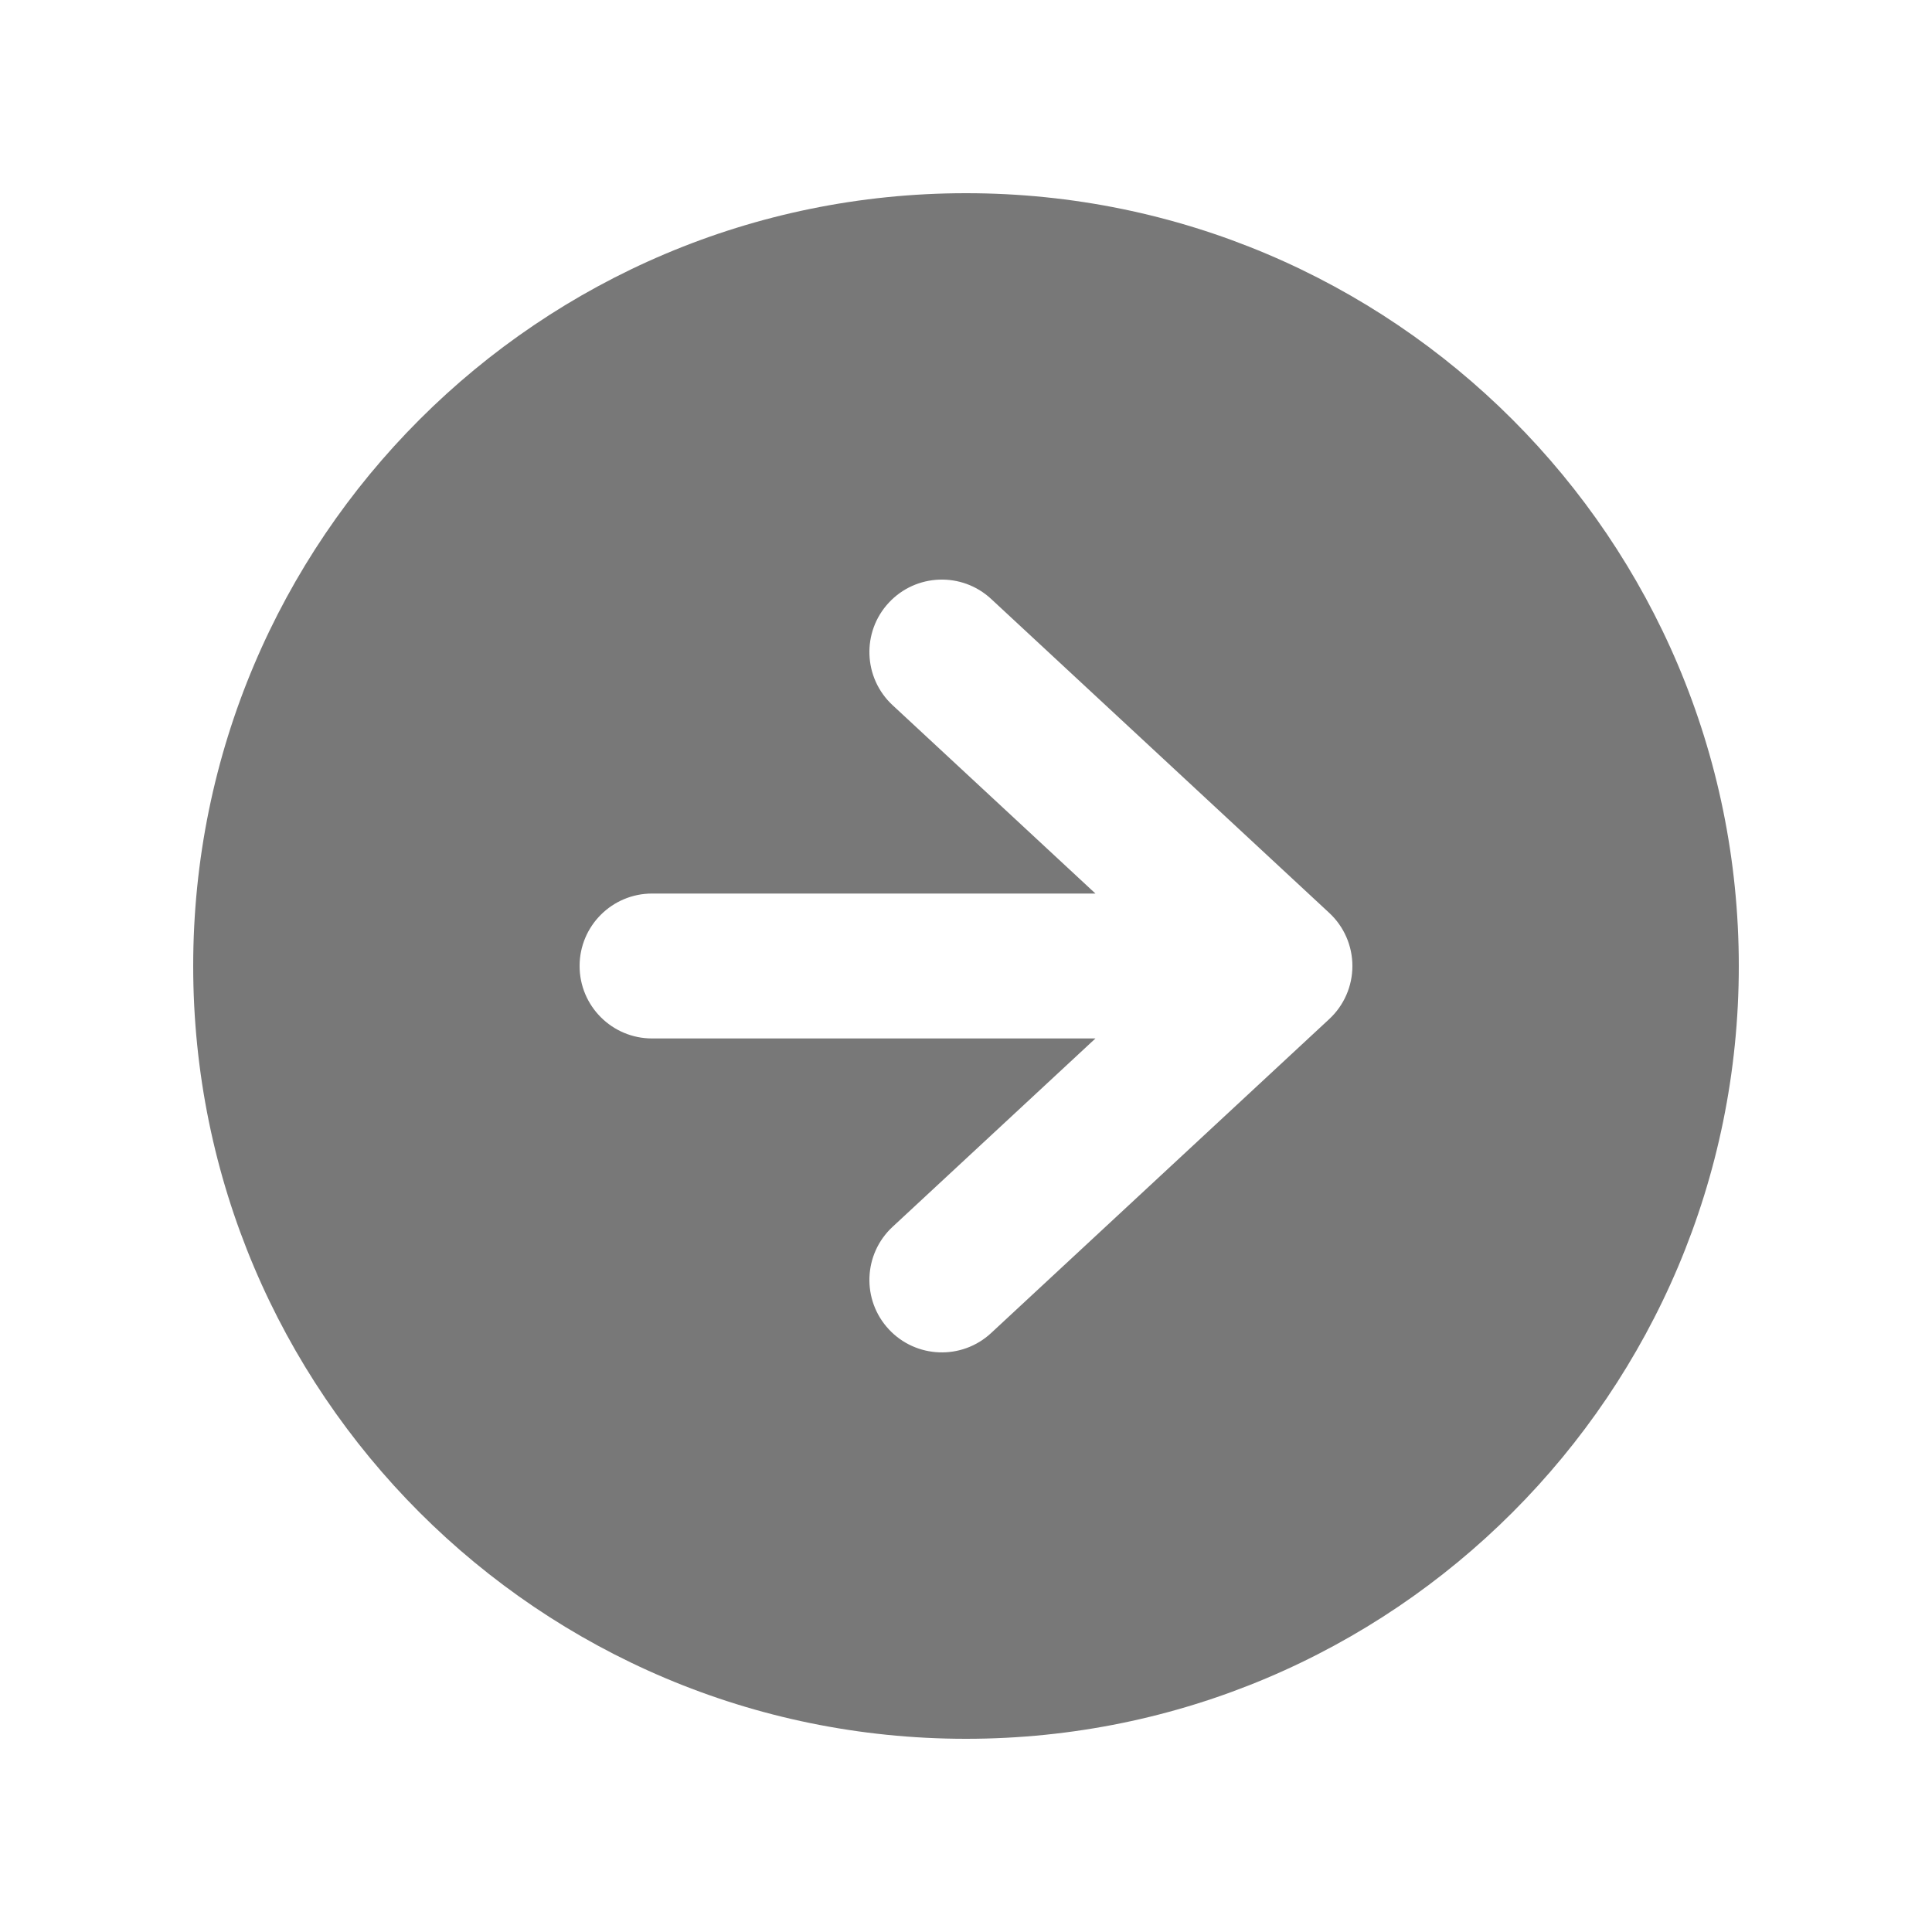 <svg width="54" height="54" viewBox="0 0 54 54" fill="none" xmlns="http://www.w3.org/2000/svg">
    <g clip-path="url(#clip0_5830_7354)">
        <path fill-rule="evenodd" clip-rule="evenodd"
            d="M27 5.4C15.071 5.4 5.4 15.07 5.4 27C5.4 38.929 15.071 48.6 27 48.6C38.929 48.6 48.6 38.929 48.6 27C48.6 15.07 38.929 5.4 27 5.4ZM18.225 24.975C17.107 24.975 16.2 25.881 16.2 27C16.2 28.118 17.107 29.025 18.225 29.025L30.618 29.025L24.947 34.291C24.128 35.052 24.08 36.333 24.841 37.153C25.602 37.972 26.884 38.02 27.703 37.258L37.153 28.483C37.566 28.1 37.8 27.563 37.8 27C37.8 26.436 37.566 25.899 37.153 25.516L27.703 16.741C26.884 15.98 25.602 16.027 24.841 16.847C24.08 17.666 24.128 18.948 24.947 19.709L30.618 24.975L18.225 24.975Z"
            fill="#787878" />
    </g>
    <defs>
        <clipPath id="clip0_5830_7354">
            <rect width="54" height="54" fill="white" transform="matrix(-1 0 0 -1 54 54)" />
        </clipPath>
    </defs>
</svg>
    